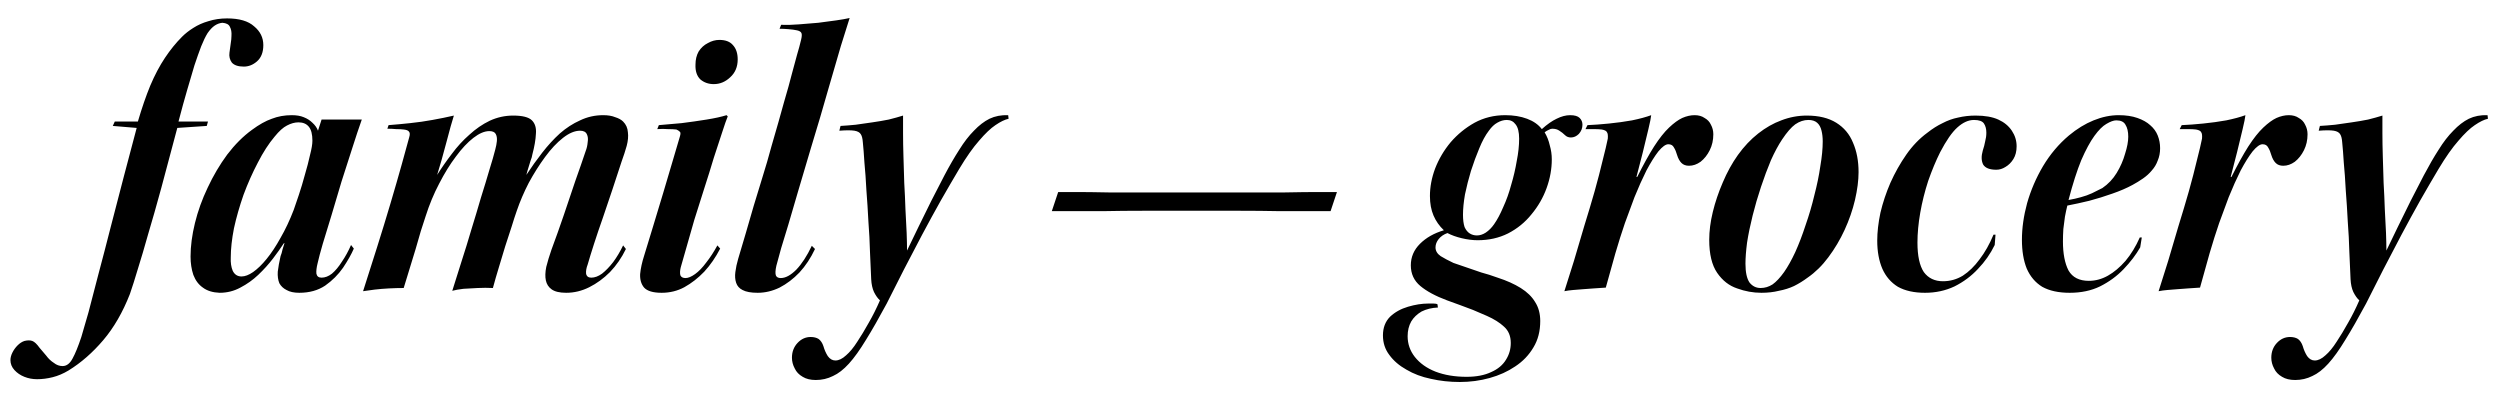 <svg width="113" height="18" viewBox="0 0 113 18" fill="none" xmlns="http://www.w3.org/2000/svg">
<path d="M5.188 5.494H6.232C6.412 4.882 6.598 4.342 6.79 3.874C6.994 3.394 7.216 2.974 7.456 2.614C7.696 2.254 7.954 1.936 8.23 1.66C8.374 1.516 8.542 1.384 8.734 1.264C8.938 1.132 9.166 1.03 9.418 0.958C9.682 0.874 9.964 0.832 10.264 0.832C10.816 0.832 11.224 0.952 11.488 1.192C11.764 1.42 11.902 1.702 11.902 2.038C11.902 2.362 11.806 2.608 11.614 2.776C11.434 2.932 11.236 3.01 11.02 3.01C10.768 3.01 10.588 2.95 10.48 2.83C10.384 2.698 10.348 2.548 10.372 2.38C10.384 2.26 10.402 2.128 10.426 1.984C10.45 1.84 10.462 1.72 10.462 1.624C10.474 1.456 10.45 1.318 10.39 1.21C10.342 1.102 10.228 1.042 10.048 1.03C9.928 1.042 9.814 1.084 9.706 1.156C9.598 1.228 9.49 1.342 9.382 1.498C9.286 1.654 9.19 1.852 9.094 2.092C8.998 2.344 8.896 2.632 8.788 2.956C8.692 3.268 8.584 3.634 8.464 4.054C8.344 4.462 8.212 4.942 8.068 5.494H9.4L9.346 5.692L8.014 5.782C7.75 6.778 7.51 7.678 7.294 8.482C7.078 9.274 6.88 9.97 6.7 10.57C6.532 11.17 6.376 11.698 6.232 12.154C6.1 12.598 5.98 12.976 5.872 13.288C5.548 14.116 5.146 14.812 4.666 15.376C4.186 15.94 3.664 16.396 3.1 16.744C2.86 16.888 2.62 16.99 2.38 17.05C2.14 17.11 1.906 17.14 1.678 17.14C1.474 17.14 1.282 17.104 1.102 17.032C0.922 16.96 0.772 16.858 0.652 16.726C0.532 16.594 0.472 16.444 0.472 16.276C0.472 16.168 0.502 16.054 0.562 15.934C0.622 15.814 0.7 15.706 0.796 15.61C0.892 15.514 0.994 15.448 1.102 15.412C1.246 15.376 1.366 15.376 1.462 15.412C1.558 15.448 1.666 15.55 1.786 15.718C1.882 15.826 1.984 15.946 2.092 16.078C2.188 16.21 2.302 16.318 2.434 16.402C2.554 16.498 2.686 16.546 2.83 16.546C3.01 16.546 3.16 16.432 3.28 16.204C3.4 15.988 3.532 15.664 3.676 15.232C3.748 14.992 3.856 14.62 4 14.116C4.132 13.624 4.282 13.048 4.45 12.388C4.63 11.716 4.816 11.002 5.008 10.246C5.2 9.49 5.398 8.728 5.602 7.96C5.806 7.192 5.998 6.466 6.178 5.782L5.098 5.692L5.188 5.494ZM15.867 11.074L15.993 11.236C15.885 11.488 15.723 11.776 15.507 12.1C15.291 12.412 15.021 12.682 14.697 12.91C14.373 13.126 13.983 13.234 13.527 13.234C13.287 13.234 13.095 13.192 12.951 13.108C12.807 13.036 12.699 12.934 12.627 12.802C12.567 12.658 12.543 12.484 12.555 12.28C12.579 12.076 12.621 11.842 12.681 11.578C12.717 11.494 12.747 11.392 12.771 11.272C12.807 11.152 12.837 11.056 12.861 10.984L12.825 11.002C12.693 11.206 12.531 11.434 12.339 11.686C12.147 11.938 11.925 12.184 11.673 12.424C11.433 12.652 11.163 12.844 10.863 13C10.575 13.156 10.263 13.234 9.927 13.234C9.615 13.222 9.363 13.144 9.171 13C8.979 12.868 8.835 12.676 8.739 12.424C8.655 12.172 8.613 11.896 8.613 11.596C8.613 11.128 8.679 10.624 8.811 10.084C8.943 9.544 9.135 9.01 9.387 8.482C9.639 7.942 9.933 7.444 10.269 6.988C10.617 6.532 10.989 6.16 11.385 5.872C11.709 5.632 12.009 5.464 12.285 5.368C12.561 5.26 12.861 5.206 13.185 5.206C13.401 5.206 13.581 5.236 13.725 5.296C13.881 5.356 14.013 5.44 14.121 5.548C14.241 5.656 14.325 5.776 14.373 5.908L14.535 5.404H16.353C16.221 5.776 16.077 6.208 15.921 6.7C15.765 7.18 15.603 7.684 15.435 8.212C15.279 8.728 15.129 9.232 14.985 9.724C14.841 10.204 14.709 10.636 14.589 11.02C14.481 11.392 14.403 11.686 14.355 11.902C14.307 12.094 14.289 12.25 14.301 12.37C14.325 12.49 14.403 12.55 14.535 12.55C14.691 12.55 14.847 12.49 15.003 12.37C15.159 12.238 15.309 12.058 15.453 11.83C15.609 11.602 15.747 11.35 15.867 11.074ZM10.431 11.632C10.419 11.872 10.449 12.076 10.521 12.244C10.605 12.412 10.737 12.496 10.917 12.496C11.073 12.496 11.247 12.43 11.439 12.298C11.643 12.154 11.847 11.956 12.051 11.704C12.267 11.44 12.477 11.122 12.681 10.75C12.897 10.378 13.095 9.958 13.275 9.49C13.335 9.31 13.413 9.082 13.509 8.806C13.605 8.518 13.695 8.218 13.779 7.906C13.875 7.582 13.953 7.282 14.013 7.006C14.085 6.73 14.121 6.514 14.121 6.358C14.121 6.07 14.067 5.86 13.959 5.728C13.851 5.596 13.695 5.53 13.491 5.53C13.323 5.53 13.149 5.578 12.969 5.674C12.801 5.758 12.615 5.926 12.411 6.178C12.147 6.49 11.895 6.88 11.655 7.348C11.415 7.804 11.199 8.29 11.007 8.806C10.827 9.322 10.683 9.826 10.575 10.318C10.479 10.81 10.431 11.248 10.431 11.632ZM28.165 11.092L28.291 11.254C28.099 11.65 27.859 11.998 27.571 12.298C27.283 12.586 26.971 12.814 26.635 12.982C26.299 13.15 25.951 13.234 25.591 13.234C25.291 13.234 25.069 13.18 24.925 13.072C24.793 12.976 24.709 12.844 24.673 12.676C24.637 12.508 24.643 12.304 24.691 12.064C24.751 11.824 24.829 11.566 24.925 11.29C25.117 10.774 25.303 10.252 25.483 9.724C25.663 9.184 25.837 8.668 26.005 8.176C26.185 7.672 26.341 7.222 26.473 6.826C26.521 6.706 26.551 6.574 26.563 6.43C26.587 6.286 26.575 6.166 26.527 6.07C26.479 5.962 26.377 5.908 26.221 5.908C25.981 5.908 25.723 6.016 25.447 6.232C25.171 6.448 24.901 6.736 24.637 7.096C24.373 7.456 24.127 7.846 23.899 8.266C23.683 8.686 23.503 9.106 23.359 9.526C23.287 9.73 23.209 9.97 23.125 10.246C23.041 10.51 22.945 10.804 22.837 11.128C22.741 11.44 22.645 11.758 22.549 12.082C22.453 12.394 22.363 12.706 22.279 13.018C22.051 13.006 21.823 13.006 21.595 13.018C21.367 13.03 21.151 13.042 20.947 13.054C20.743 13.078 20.575 13.108 20.443 13.144C20.575 12.736 20.713 12.298 20.857 11.83C21.013 11.35 21.163 10.864 21.307 10.372C21.463 9.868 21.607 9.388 21.739 8.932C21.883 8.476 22.009 8.062 22.117 7.69C22.237 7.306 22.327 6.994 22.387 6.754C22.423 6.622 22.447 6.496 22.459 6.376C22.471 6.244 22.453 6.136 22.405 6.052C22.357 5.968 22.261 5.926 22.117 5.926C21.901 5.926 21.661 6.028 21.397 6.232C21.133 6.436 20.869 6.718 20.605 7.078C20.341 7.426 20.089 7.834 19.849 8.302C19.609 8.758 19.405 9.25 19.237 9.778C19.177 9.958 19.105 10.18 19.021 10.444C18.949 10.696 18.871 10.966 18.787 11.254C18.703 11.53 18.613 11.824 18.517 12.136C18.421 12.436 18.331 12.73 18.247 13.018C18.031 13.018 17.809 13.024 17.581 13.036C17.353 13.048 17.137 13.066 16.933 13.09C16.729 13.114 16.555 13.138 16.411 13.162C16.615 12.526 16.825 11.866 17.041 11.182C17.257 10.498 17.461 9.832 17.653 9.184C17.845 8.536 18.013 7.954 18.157 7.438C18.301 6.922 18.415 6.508 18.499 6.196C18.535 6.076 18.529 5.992 18.481 5.944C18.445 5.896 18.367 5.866 18.247 5.854C18.163 5.842 18.049 5.836 17.905 5.836C17.773 5.824 17.641 5.818 17.509 5.818L17.563 5.656C17.875 5.632 18.199 5.602 18.535 5.566C18.883 5.53 19.219 5.482 19.543 5.422C19.879 5.362 20.203 5.296 20.515 5.224C20.479 5.332 20.431 5.494 20.371 5.71C20.311 5.926 20.245 6.172 20.173 6.448C20.101 6.712 20.029 6.976 19.957 7.24C19.885 7.492 19.819 7.714 19.759 7.906C19.963 7.582 20.185 7.264 20.425 6.952C20.665 6.628 20.929 6.34 21.217 6.088C21.505 5.824 21.811 5.614 22.135 5.458C22.471 5.302 22.825 5.224 23.197 5.224C23.617 5.224 23.899 5.296 24.043 5.44C24.187 5.584 24.247 5.788 24.223 6.052C24.211 6.316 24.157 6.628 24.061 6.988C24.049 7.072 24.025 7.156 23.989 7.24C23.965 7.312 23.941 7.39 23.917 7.474C23.893 7.558 23.869 7.636 23.845 7.708C23.821 7.78 23.803 7.846 23.791 7.906C24.019 7.558 24.259 7.222 24.511 6.898C24.763 6.574 25.027 6.286 25.303 6.034C25.591 5.782 25.897 5.584 26.221 5.44C26.545 5.284 26.893 5.206 27.265 5.206C27.481 5.206 27.661 5.236 27.805 5.296C27.961 5.344 28.081 5.41 28.165 5.494C28.297 5.626 28.369 5.788 28.381 5.98C28.405 6.16 28.387 6.364 28.327 6.592C28.267 6.808 28.189 7.048 28.093 7.312C27.961 7.72 27.823 8.14 27.679 8.572C27.535 9.004 27.391 9.43 27.247 9.85C27.103 10.258 26.971 10.648 26.851 11.02C26.731 11.392 26.635 11.704 26.563 11.956C26.503 12.112 26.479 12.25 26.491 12.37C26.515 12.49 26.593 12.55 26.725 12.55C26.881 12.55 27.043 12.49 27.211 12.37C27.379 12.238 27.547 12.064 27.715 11.848C27.883 11.62 28.033 11.368 28.165 11.092ZM32.516 1.804C32.792 1.804 32.996 1.882 33.128 2.038C33.272 2.194 33.344 2.41 33.344 2.686C33.344 3.022 33.23 3.292 33.002 3.496C32.786 3.7 32.54 3.802 32.264 3.802C32.024 3.802 31.82 3.73 31.652 3.586C31.496 3.43 31.424 3.208 31.436 2.92C31.436 2.692 31.484 2.494 31.58 2.326C31.688 2.158 31.826 2.032 31.994 1.948C32.162 1.852 32.336 1.804 32.516 1.804ZM29.708 5.836L29.78 5.656C30.08 5.632 30.422 5.602 30.806 5.566C31.19 5.518 31.568 5.464 31.94 5.404C32.312 5.344 32.612 5.278 32.84 5.206L32.894 5.26C32.834 5.404 32.75 5.644 32.642 5.98C32.534 6.304 32.408 6.688 32.264 7.132C32.132 7.576 31.988 8.038 31.832 8.518C31.676 8.998 31.526 9.472 31.382 9.94C31.25 10.408 31.13 10.828 31.022 11.2C30.914 11.572 30.83 11.866 30.77 12.082C30.734 12.226 30.728 12.346 30.752 12.442C30.788 12.526 30.866 12.568 30.986 12.568C31.106 12.568 31.25 12.508 31.418 12.388C31.586 12.268 31.754 12.094 31.922 11.866C32.102 11.638 32.27 11.38 32.426 11.092L32.552 11.236C32.348 11.632 32.108 11.98 31.832 12.28C31.556 12.568 31.256 12.802 30.932 12.982C30.62 13.15 30.278 13.234 29.906 13.234C29.522 13.234 29.258 13.156 29.114 13C28.982 12.844 28.922 12.64 28.934 12.388C28.958 12.136 29.018 11.86 29.114 11.56C29.222 11.2 29.354 10.768 29.51 10.264C29.666 9.76 29.822 9.244 29.978 8.716C30.134 8.188 30.278 7.702 30.41 7.258C30.542 6.802 30.65 6.436 30.734 6.16C30.77 6.04 30.764 5.968 30.716 5.944C30.68 5.908 30.632 5.878 30.572 5.854C30.476 5.842 30.35 5.836 30.194 5.836C30.05 5.824 29.888 5.824 29.708 5.836ZM35.236 1.3L35.308 1.12C35.548 1.132 35.812 1.126 36.1 1.102C36.4 1.078 36.694 1.054 36.982 1.03C37.27 0.994 37.54 0.958 37.792 0.922C38.044 0.886 38.248 0.85 38.404 0.814C38.308 1.114 38.176 1.534 38.008 2.074C37.852 2.614 37.66 3.274 37.432 4.054C37.216 4.822 36.952 5.716 36.64 6.736C36.424 7.468 36.232 8.116 36.064 8.68C35.896 9.244 35.752 9.736 35.632 10.156C35.512 10.564 35.404 10.918 35.308 11.218C35.224 11.518 35.152 11.782 35.092 12.01C35.044 12.226 35.038 12.376 35.074 12.46C35.11 12.532 35.182 12.568 35.29 12.568C35.506 12.568 35.74 12.442 35.992 12.19C36.244 11.926 36.478 11.566 36.694 11.11L36.838 11.254C36.646 11.662 36.412 12.016 36.136 12.316C35.86 12.604 35.56 12.832 35.236 13C34.912 13.156 34.582 13.234 34.246 13.234C33.946 13.234 33.718 13.192 33.562 13.108C33.418 13.036 33.322 12.928 33.274 12.784C33.226 12.64 33.214 12.478 33.238 12.298C33.262 12.106 33.304 11.908 33.364 11.704C33.472 11.332 33.586 10.948 33.706 10.552C33.826 10.144 33.946 9.73 34.066 9.31C34.198 8.89 34.33 8.458 34.462 8.014C34.606 7.558 34.744 7.084 34.876 6.592C35.104 5.812 35.29 5.158 35.434 4.63C35.59 4.102 35.71 3.67 35.794 3.334C35.89 2.986 35.968 2.698 36.028 2.47C36.1 2.23 36.16 2.008 36.208 1.804C36.244 1.66 36.25 1.558 36.226 1.498C36.202 1.438 36.136 1.396 36.028 1.372C35.92 1.348 35.788 1.33 35.632 1.318C35.488 1.306 35.356 1.3 35.236 1.3ZM37.938 5.908L37.992 5.692C38.208 5.68 38.436 5.662 38.676 5.638C38.928 5.602 39.18 5.566 39.432 5.53C39.684 5.494 39.93 5.452 40.17 5.404C40.41 5.344 40.626 5.284 40.818 5.224C40.818 5.428 40.818 5.692 40.818 6.016C40.818 6.34 40.824 6.694 40.836 7.078C40.848 7.462 40.86 7.858 40.872 8.266C40.896 8.674 40.914 9.07 40.926 9.454C40.95 9.838 40.968 10.192 40.98 10.516C40.992 10.84 40.998 11.11 40.998 11.326C41.166 10.978 41.34 10.618 41.52 10.246C41.712 9.862 41.904 9.472 42.096 9.076C42.3 8.68 42.498 8.296 42.69 7.924C42.918 7.492 43.14 7.108 43.356 6.772C43.572 6.424 43.794 6.136 44.022 5.908C44.25 5.668 44.484 5.488 44.724 5.368C44.976 5.248 45.258 5.194 45.57 5.206L45.588 5.368C45.42 5.404 45.222 5.5 44.994 5.656C44.778 5.8 44.532 6.034 44.256 6.358C43.98 6.67 43.68 7.096 43.356 7.636C43.092 8.08 42.816 8.554 42.528 9.058C42.252 9.55 41.97 10.066 41.682 10.606C41.406 11.134 41.13 11.662 40.854 12.19C40.59 12.718 40.332 13.228 40.08 13.72C39.732 14.368 39.42 14.914 39.144 15.358C38.868 15.814 38.61 16.174 38.37 16.438C38.13 16.702 37.89 16.888 37.65 16.996C37.41 17.116 37.152 17.176 36.876 17.176C36.636 17.176 36.438 17.128 36.282 17.032C36.114 16.936 35.994 16.81 35.922 16.654C35.838 16.498 35.796 16.336 35.796 16.168C35.796 15.904 35.88 15.682 36.048 15.502C36.216 15.322 36.414 15.232 36.642 15.232C36.786 15.232 36.906 15.262 37.002 15.322C37.098 15.394 37.17 15.502 37.218 15.646C37.266 15.814 37.332 15.964 37.416 16.096C37.512 16.228 37.626 16.294 37.758 16.294C37.914 16.294 38.076 16.216 38.244 16.06C38.412 15.916 38.58 15.712 38.748 15.448C38.916 15.196 39.09 14.908 39.27 14.584C39.45 14.272 39.618 13.936 39.774 13.576C39.678 13.492 39.588 13.366 39.504 13.198C39.432 13.042 39.39 12.85 39.378 12.622C39.366 12.25 39.348 11.842 39.324 11.398C39.312 10.942 39.288 10.48 39.252 10.012C39.228 9.532 39.198 9.064 39.162 8.608C39.138 8.14 39.108 7.72 39.072 7.348C39.048 6.964 39.024 6.658 39 6.43C38.988 6.262 38.958 6.142 38.91 6.07C38.862 5.986 38.766 5.932 38.622 5.908C38.478 5.884 38.25 5.884 37.938 5.908ZM47.542 9.544L47.83 8.68C47.974 8.68 48.244 8.68 48.64 8.68C49.036 8.68 49.522 8.686 50.098 8.698C50.674 8.698 51.304 8.698 51.988 8.698C52.684 8.698 53.386 8.698 54.094 8.698C54.814 8.698 55.516 8.698 56.2 8.698C56.884 8.698 57.514 8.698 58.09 8.698C58.678 8.686 59.176 8.68 59.584 8.68C59.992 8.68 60.274 8.68 60.43 8.68L60.142 9.544C59.986 9.544 59.704 9.544 59.296 9.544C58.9 9.544 58.414 9.544 57.838 9.544C57.262 9.532 56.632 9.526 55.948 9.526C55.264 9.526 54.562 9.526 53.842 9.526C53.134 9.526 52.438 9.526 51.754 9.526C51.07 9.526 50.44 9.532 49.864 9.544C49.288 9.544 48.796 9.544 48.388 9.544C47.98 9.544 47.698 9.544 47.542 9.544ZM68.035 5.206C68.407 5.206 68.737 5.26 69.025 5.368C69.313 5.476 69.535 5.632 69.691 5.836C69.931 5.62 70.153 5.464 70.357 5.368C70.573 5.26 70.777 5.206 70.969 5.206C71.173 5.206 71.317 5.248 71.401 5.332C71.485 5.416 71.527 5.518 71.527 5.638C71.527 5.794 71.473 5.932 71.365 6.052C71.257 6.16 71.137 6.214 71.005 6.214C70.897 6.214 70.807 6.178 70.735 6.106C70.663 6.034 70.579 5.968 70.483 5.908C70.399 5.848 70.291 5.818 70.159 5.818C70.111 5.818 70.057 5.836 69.997 5.872C69.937 5.896 69.877 5.932 69.817 5.98C69.925 6.16 70.003 6.358 70.051 6.574C70.111 6.778 70.141 6.988 70.141 7.204C70.141 7.636 70.063 8.068 69.907 8.5C69.751 8.932 69.523 9.328 69.223 9.688C68.935 10.048 68.581 10.336 68.161 10.552C67.753 10.756 67.297 10.858 66.793 10.858C66.565 10.858 66.325 10.828 66.073 10.768C65.821 10.708 65.605 10.63 65.425 10.534C65.257 10.594 65.125 10.684 65.029 10.804C64.933 10.924 64.885 11.05 64.885 11.182C64.885 11.338 64.963 11.47 65.119 11.578C65.275 11.674 65.467 11.776 65.695 11.884C65.911 11.956 66.121 12.028 66.325 12.1C66.529 12.172 66.739 12.244 66.955 12.316C67.183 12.376 67.429 12.454 67.693 12.55C68.101 12.682 68.449 12.838 68.737 13.018C69.025 13.198 69.241 13.408 69.385 13.648C69.541 13.888 69.619 14.176 69.619 14.512C69.619 14.968 69.517 15.364 69.313 15.7C69.109 16.048 68.833 16.336 68.485 16.564C68.149 16.792 67.765 16.966 67.333 17.086C66.901 17.206 66.451 17.266 65.983 17.266C65.527 17.266 65.089 17.218 64.669 17.122C64.261 17.038 63.895 16.9 63.571 16.708C63.247 16.528 62.989 16.306 62.797 16.042C62.605 15.79 62.509 15.496 62.509 15.16C62.509 14.812 62.617 14.53 62.833 14.314C63.049 14.11 63.319 13.96 63.643 13.864C63.967 13.768 64.273 13.72 64.561 13.72C64.645 13.72 64.723 13.72 64.795 13.72C64.879 13.72 64.939 13.732 64.975 13.756L64.993 13.9C64.717 13.912 64.471 13.972 64.255 14.08C64.051 14.2 63.895 14.35 63.787 14.53C63.679 14.722 63.625 14.944 63.625 15.196C63.625 15.544 63.733 15.856 63.949 16.132C64.177 16.42 64.489 16.642 64.885 16.798C65.293 16.954 65.761 17.032 66.289 17.032C66.733 17.032 67.105 16.96 67.405 16.816C67.705 16.684 67.927 16.498 68.071 16.258C68.215 16.03 68.287 15.778 68.287 15.502C68.287 15.19 68.185 14.944 67.981 14.764C67.789 14.584 67.531 14.422 67.207 14.278C66.991 14.182 66.781 14.092 66.577 14.008C66.385 13.936 66.193 13.864 66.001 13.792C65.809 13.72 65.611 13.648 65.407 13.576C64.891 13.384 64.489 13.168 64.201 12.928C63.913 12.688 63.769 12.376 63.769 11.992C63.769 11.62 63.907 11.296 64.183 11.02C64.459 10.744 64.819 10.54 65.263 10.408C65.059 10.216 64.903 9.994 64.795 9.742C64.687 9.49 64.633 9.196 64.633 8.86C64.633 8.452 64.711 8.038 64.867 7.618C65.035 7.186 65.269 6.79 65.569 6.43C65.881 6.07 66.241 5.776 66.649 5.548C67.069 5.32 67.531 5.206 68.035 5.206ZM68.107 5.422C67.963 5.422 67.819 5.464 67.675 5.548C67.543 5.62 67.417 5.74 67.297 5.908C67.141 6.112 66.997 6.376 66.865 6.7C66.733 7.012 66.607 7.354 66.487 7.726C66.379 8.086 66.289 8.44 66.217 8.788C66.157 9.136 66.127 9.442 66.127 9.706C66.127 9.934 66.151 10.12 66.199 10.264C66.259 10.396 66.337 10.492 66.433 10.552C66.529 10.612 66.637 10.642 66.757 10.642C66.889 10.642 67.021 10.6 67.153 10.516C67.297 10.42 67.423 10.294 67.531 10.138C67.675 9.934 67.813 9.676 67.945 9.364C68.089 9.052 68.209 8.716 68.305 8.356C68.413 7.996 68.497 7.636 68.557 7.276C68.629 6.916 68.665 6.58 68.665 6.268C68.665 5.968 68.611 5.752 68.503 5.62C68.407 5.488 68.275 5.422 68.107 5.422ZM71.664 5.836L71.754 5.656C72.042 5.644 72.366 5.62 72.726 5.584C73.086 5.548 73.434 5.5 73.77 5.44C74.118 5.368 74.406 5.29 74.634 5.206C74.622 5.326 74.58 5.536 74.508 5.836C74.436 6.136 74.352 6.484 74.256 6.88C74.16 7.264 74.064 7.636 73.968 7.996H74.004C74.28 7.444 74.532 6.988 74.76 6.628C75 6.256 75.228 5.968 75.444 5.764C75.66 5.56 75.858 5.416 76.038 5.332C76.23 5.248 76.416 5.206 76.596 5.206C76.776 5.206 76.926 5.248 77.046 5.332C77.178 5.404 77.274 5.506 77.334 5.638C77.406 5.77 77.442 5.914 77.442 6.07C77.442 6.334 77.388 6.574 77.28 6.79C77.172 7.006 77.034 7.18 76.866 7.312C76.698 7.432 76.524 7.492 76.344 7.492C76.2 7.492 76.086 7.45 76.002 7.366C75.918 7.282 75.852 7.162 75.804 7.006C75.768 6.874 75.72 6.76 75.66 6.664C75.612 6.568 75.528 6.52 75.408 6.52C75.288 6.52 75.138 6.628 74.958 6.844C74.79 7.06 74.61 7.348 74.418 7.708C74.238 8.068 74.058 8.47 73.878 8.914C73.746 9.274 73.602 9.664 73.446 10.084C73.302 10.504 73.158 10.96 73.014 11.452C72.882 11.932 72.738 12.448 72.582 13C72.402 13.012 72.222 13.024 72.042 13.036C71.874 13.048 71.712 13.06 71.556 13.072C71.4 13.084 71.25 13.096 71.106 13.108C70.962 13.12 70.83 13.138 70.71 13.162C70.842 12.754 70.986 12.298 71.142 11.794C71.298 11.278 71.454 10.75 71.61 10.21C71.778 9.67 71.934 9.148 72.078 8.644C72.222 8.128 72.342 7.666 72.438 7.258C72.546 6.838 72.624 6.508 72.672 6.268C72.684 6.124 72.672 6.028 72.636 5.98C72.612 5.92 72.534 5.878 72.402 5.854C72.306 5.842 72.186 5.836 72.042 5.836C71.898 5.836 71.772 5.836 71.664 5.836ZM81.667 5.224C82.207 5.224 82.651 5.332 82.999 5.548C83.347 5.764 83.599 6.064 83.755 6.448C83.923 6.832 84.007 7.276 84.007 7.78C84.007 8.152 83.953 8.572 83.845 9.04C83.737 9.496 83.581 9.946 83.377 10.39C83.173 10.834 82.927 11.248 82.639 11.632C82.363 12.004 82.051 12.31 81.703 12.55C81.511 12.694 81.307 12.82 81.091 12.928C80.887 13.024 80.659 13.096 80.407 13.144C80.167 13.204 79.903 13.234 79.615 13.234C79.243 13.234 78.877 13.168 78.517 13.036C78.157 12.916 77.857 12.682 77.617 12.334C77.377 11.986 77.257 11.488 77.257 10.84C77.257 10.444 77.311 10.024 77.419 9.58C77.527 9.136 77.677 8.692 77.869 8.248C78.061 7.792 78.289 7.378 78.553 7.006C78.829 6.622 79.135 6.298 79.471 6.034C79.807 5.77 80.155 5.572 80.515 5.44C80.887 5.296 81.271 5.224 81.667 5.224ZM81.739 5.422C81.535 5.422 81.337 5.488 81.145 5.62C80.965 5.752 80.767 5.98 80.551 6.304C80.383 6.556 80.215 6.868 80.047 7.24C79.891 7.612 79.741 8.014 79.597 8.446C79.453 8.878 79.327 9.31 79.219 9.742C79.111 10.174 79.027 10.582 78.967 10.966C78.919 11.338 78.895 11.656 78.895 11.92C78.895 12.304 78.955 12.586 79.075 12.766C79.207 12.934 79.375 13.018 79.579 13.018C79.771 13.018 79.951 12.964 80.119 12.856C80.287 12.736 80.461 12.55 80.641 12.298C80.809 12.058 80.977 11.758 81.145 11.398C81.313 11.026 81.469 10.618 81.613 10.174C81.769 9.73 81.901 9.28 82.009 8.824C82.129 8.368 82.219 7.93 82.279 7.51C82.351 7.09 82.387 6.718 82.387 6.394C82.387 6.214 82.369 6.052 82.333 5.908C82.297 5.752 82.231 5.632 82.135 5.548C82.039 5.464 81.907 5.422 81.739 5.422ZM90.197 10.606L90.161 11.074C89.969 11.47 89.717 11.83 89.405 12.154C89.105 12.478 88.751 12.742 88.343 12.946C87.935 13.138 87.491 13.234 87.011 13.234C86.519 13.234 86.111 13.144 85.787 12.964C85.475 12.772 85.241 12.502 85.085 12.154C84.929 11.794 84.851 11.368 84.851 10.876C84.851 10.492 84.899 10.072 84.995 9.616C85.103 9.16 85.253 8.71 85.445 8.266C85.649 7.81 85.889 7.384 86.165 6.988C86.441 6.592 86.759 6.262 87.119 5.998C87.347 5.818 87.575 5.674 87.803 5.566C88.031 5.446 88.265 5.362 88.505 5.314C88.757 5.254 89.021 5.224 89.297 5.224C89.717 5.224 90.059 5.284 90.323 5.404C90.587 5.524 90.791 5.692 90.935 5.908C91.079 6.124 91.151 6.358 91.151 6.61C91.151 6.838 91.103 7.03 91.007 7.186C90.911 7.342 90.791 7.462 90.647 7.546C90.515 7.63 90.377 7.672 90.233 7.672C89.933 7.672 89.735 7.594 89.639 7.438C89.555 7.27 89.549 7.06 89.621 6.808C89.669 6.664 89.705 6.526 89.729 6.394C89.765 6.262 89.783 6.13 89.783 5.998C89.783 5.83 89.747 5.692 89.675 5.584C89.603 5.476 89.453 5.422 89.225 5.422C88.973 5.422 88.721 5.536 88.469 5.764C88.229 5.98 87.971 6.352 87.695 6.88C87.503 7.264 87.323 7.696 87.155 8.176C86.999 8.656 86.879 9.136 86.795 9.616C86.711 10.096 86.669 10.546 86.669 10.966C86.669 11.566 86.765 12.01 86.957 12.298C87.161 12.574 87.449 12.712 87.821 12.712C88.145 12.712 88.445 12.628 88.721 12.46C88.997 12.28 89.249 12.034 89.477 11.722C89.717 11.41 89.927 11.038 90.107 10.606H90.197ZM96.809 10.732L96.737 11.182C96.545 11.518 96.293 11.848 95.981 12.172C95.681 12.484 95.327 12.742 94.919 12.946C94.523 13.138 94.067 13.234 93.551 13.234C93.047 13.234 92.633 13.144 92.309 12.964C91.997 12.772 91.763 12.496 91.607 12.136C91.463 11.776 91.391 11.344 91.391 10.84C91.391 10.312 91.469 9.76 91.625 9.184C91.793 8.596 92.033 8.038 92.345 7.51C92.669 6.97 93.059 6.508 93.515 6.124C93.875 5.824 94.247 5.596 94.631 5.44C95.015 5.284 95.393 5.206 95.765 5.206C96.089 5.206 96.371 5.248 96.611 5.332C96.851 5.416 97.043 5.524 97.187 5.656C97.343 5.788 97.457 5.944 97.529 6.124C97.601 6.304 97.637 6.496 97.637 6.7C97.637 6.904 97.601 7.09 97.529 7.258C97.469 7.426 97.379 7.576 97.259 7.708C97.151 7.84 97.019 7.96 96.863 8.068C96.707 8.176 96.551 8.272 96.395 8.356C96.131 8.5 95.825 8.632 95.477 8.752C95.141 8.872 94.793 8.98 94.433 9.076C94.085 9.16 93.755 9.232 93.443 9.292C93.407 9.436 93.371 9.604 93.335 9.796C93.311 9.976 93.287 10.162 93.263 10.354C93.251 10.546 93.245 10.732 93.245 10.912C93.245 11.464 93.329 11.902 93.497 12.226C93.677 12.538 93.983 12.694 94.415 12.694C94.715 12.694 95.003 12.616 95.279 12.46C95.555 12.304 95.819 12.082 96.071 11.794C96.323 11.494 96.539 11.14 96.719 10.732H96.809ZM95.657 5.44C95.537 5.44 95.387 5.494 95.207 5.602C95.039 5.698 94.859 5.878 94.667 6.142C94.475 6.406 94.277 6.772 94.073 7.24C93.881 7.708 93.689 8.308 93.497 9.04C93.701 9.004 93.887 8.962 94.055 8.914C94.235 8.866 94.403 8.806 94.559 8.734C94.727 8.65 94.883 8.572 95.027 8.5C95.291 8.32 95.507 8.092 95.675 7.816C95.843 7.54 95.969 7.252 96.053 6.952C96.149 6.652 96.197 6.394 96.197 6.178C96.197 5.95 96.155 5.77 96.071 5.638C95.999 5.506 95.861 5.44 95.657 5.44ZM98.523 5.836L98.613 5.656C98.901 5.644 99.225 5.62 99.585 5.584C99.945 5.548 100.293 5.5 100.629 5.44C100.977 5.368 101.265 5.29 101.493 5.206C101.481 5.326 101.439 5.536 101.367 5.836C101.295 6.136 101.211 6.484 101.115 6.88C101.019 7.264 100.923 7.636 100.827 7.996H100.863C101.139 7.444 101.391 6.988 101.619 6.628C101.859 6.256 102.087 5.968 102.303 5.764C102.519 5.56 102.717 5.416 102.897 5.332C103.089 5.248 103.275 5.206 103.455 5.206C103.635 5.206 103.785 5.248 103.905 5.332C104.037 5.404 104.133 5.506 104.193 5.638C104.265 5.77 104.301 5.914 104.301 6.07C104.301 6.334 104.247 6.574 104.139 6.79C104.031 7.006 103.893 7.18 103.725 7.312C103.557 7.432 103.383 7.492 103.203 7.492C103.059 7.492 102.945 7.45 102.861 7.366C102.777 7.282 102.711 7.162 102.663 7.006C102.627 6.874 102.579 6.76 102.519 6.664C102.471 6.568 102.387 6.52 102.267 6.52C102.147 6.52 101.997 6.628 101.817 6.844C101.649 7.06 101.469 7.348 101.277 7.708C101.097 8.068 100.917 8.47 100.737 8.914C100.605 9.274 100.461 9.664 100.305 10.084C100.161 10.504 100.017 10.96 99.873 11.452C99.741 11.932 99.597 12.448 99.441 13C99.261 13.012 99.081 13.024 98.901 13.036C98.733 13.048 98.571 13.06 98.415 13.072C98.259 13.084 98.109 13.096 97.965 13.108C97.821 13.12 97.689 13.138 97.569 13.162C97.701 12.754 97.845 12.298 98.001 11.794C98.157 11.278 98.313 10.75 98.469 10.21C98.637 9.67 98.793 9.148 98.937 8.644C99.081 8.128 99.201 7.666 99.297 7.258C99.405 6.838 99.483 6.508 99.531 6.268C99.543 6.124 99.531 6.028 99.495 5.98C99.471 5.92 99.393 5.878 99.261 5.854C99.165 5.842 99.045 5.836 98.901 5.836C98.757 5.836 98.631 5.836 98.523 5.836ZM104.805 5.908L104.859 5.692C105.075 5.68 105.303 5.662 105.543 5.638C105.795 5.602 106.047 5.566 106.299 5.53C106.551 5.494 106.797 5.452 107.037 5.404C107.277 5.344 107.493 5.284 107.685 5.224C107.685 5.428 107.685 5.692 107.685 6.016C107.685 6.34 107.691 6.694 107.703 7.078C107.715 7.462 107.727 7.858 107.739 8.266C107.763 8.674 107.781 9.07 107.793 9.454C107.817 9.838 107.835 10.192 107.847 10.516C107.859 10.84 107.865 11.11 107.865 11.326C108.033 10.978 108.207 10.618 108.387 10.246C108.579 9.862 108.771 9.472 108.963 9.076C109.167 8.68 109.365 8.296 109.557 7.924C109.785 7.492 110.007 7.108 110.223 6.772C110.439 6.424 110.661 6.136 110.889 5.908C111.117 5.668 111.351 5.488 111.591 5.368C111.843 5.248 112.125 5.194 112.437 5.206L112.455 5.368C112.287 5.404 112.089 5.5 111.861 5.656C111.645 5.8 111.399 6.034 111.123 6.358C110.847 6.67 110.547 7.096 110.223 7.636C109.959 8.08 109.683 8.554 109.395 9.058C109.119 9.55 108.837 10.066 108.549 10.606C108.273 11.134 107.997 11.662 107.721 12.19C107.457 12.718 107.199 13.228 106.947 13.72C106.599 14.368 106.287 14.914 106.011 15.358C105.735 15.814 105.477 16.174 105.237 16.438C104.997 16.702 104.757 16.888 104.517 16.996C104.277 17.116 104.019 17.176 103.743 17.176C103.503 17.176 103.305 17.128 103.149 17.032C102.981 16.936 102.861 16.81 102.789 16.654C102.705 16.498 102.663 16.336 102.663 16.168C102.663 15.904 102.747 15.682 102.915 15.502C103.083 15.322 103.281 15.232 103.509 15.232C103.653 15.232 103.773 15.262 103.869 15.322C103.965 15.394 104.037 15.502 104.085 15.646C104.133 15.814 104.199 15.964 104.283 16.096C104.379 16.228 104.493 16.294 104.625 16.294C104.781 16.294 104.943 16.216 105.111 16.06C105.279 15.916 105.447 15.712 105.615 15.448C105.783 15.196 105.957 14.908 106.137 14.584C106.317 14.272 106.485 13.936 106.641 13.576C106.545 13.492 106.455 13.366 106.371 13.198C106.299 13.042 106.257 12.85 106.245 12.622C106.233 12.25 106.215 11.842 106.191 11.398C106.179 10.942 106.155 10.48 106.119 10.012C106.095 9.532 106.065 9.064 106.029 8.608C106.005 8.14 105.975 7.72 105.939 7.348C105.915 6.964 105.891 6.658 105.867 6.43C105.855 6.262 105.825 6.142 105.777 6.07C105.729 5.986 105.633 5.932 105.489 5.908C105.345 5.884 105.117 5.884 104.805 5.908Z" fill="black"/>
</svg>
